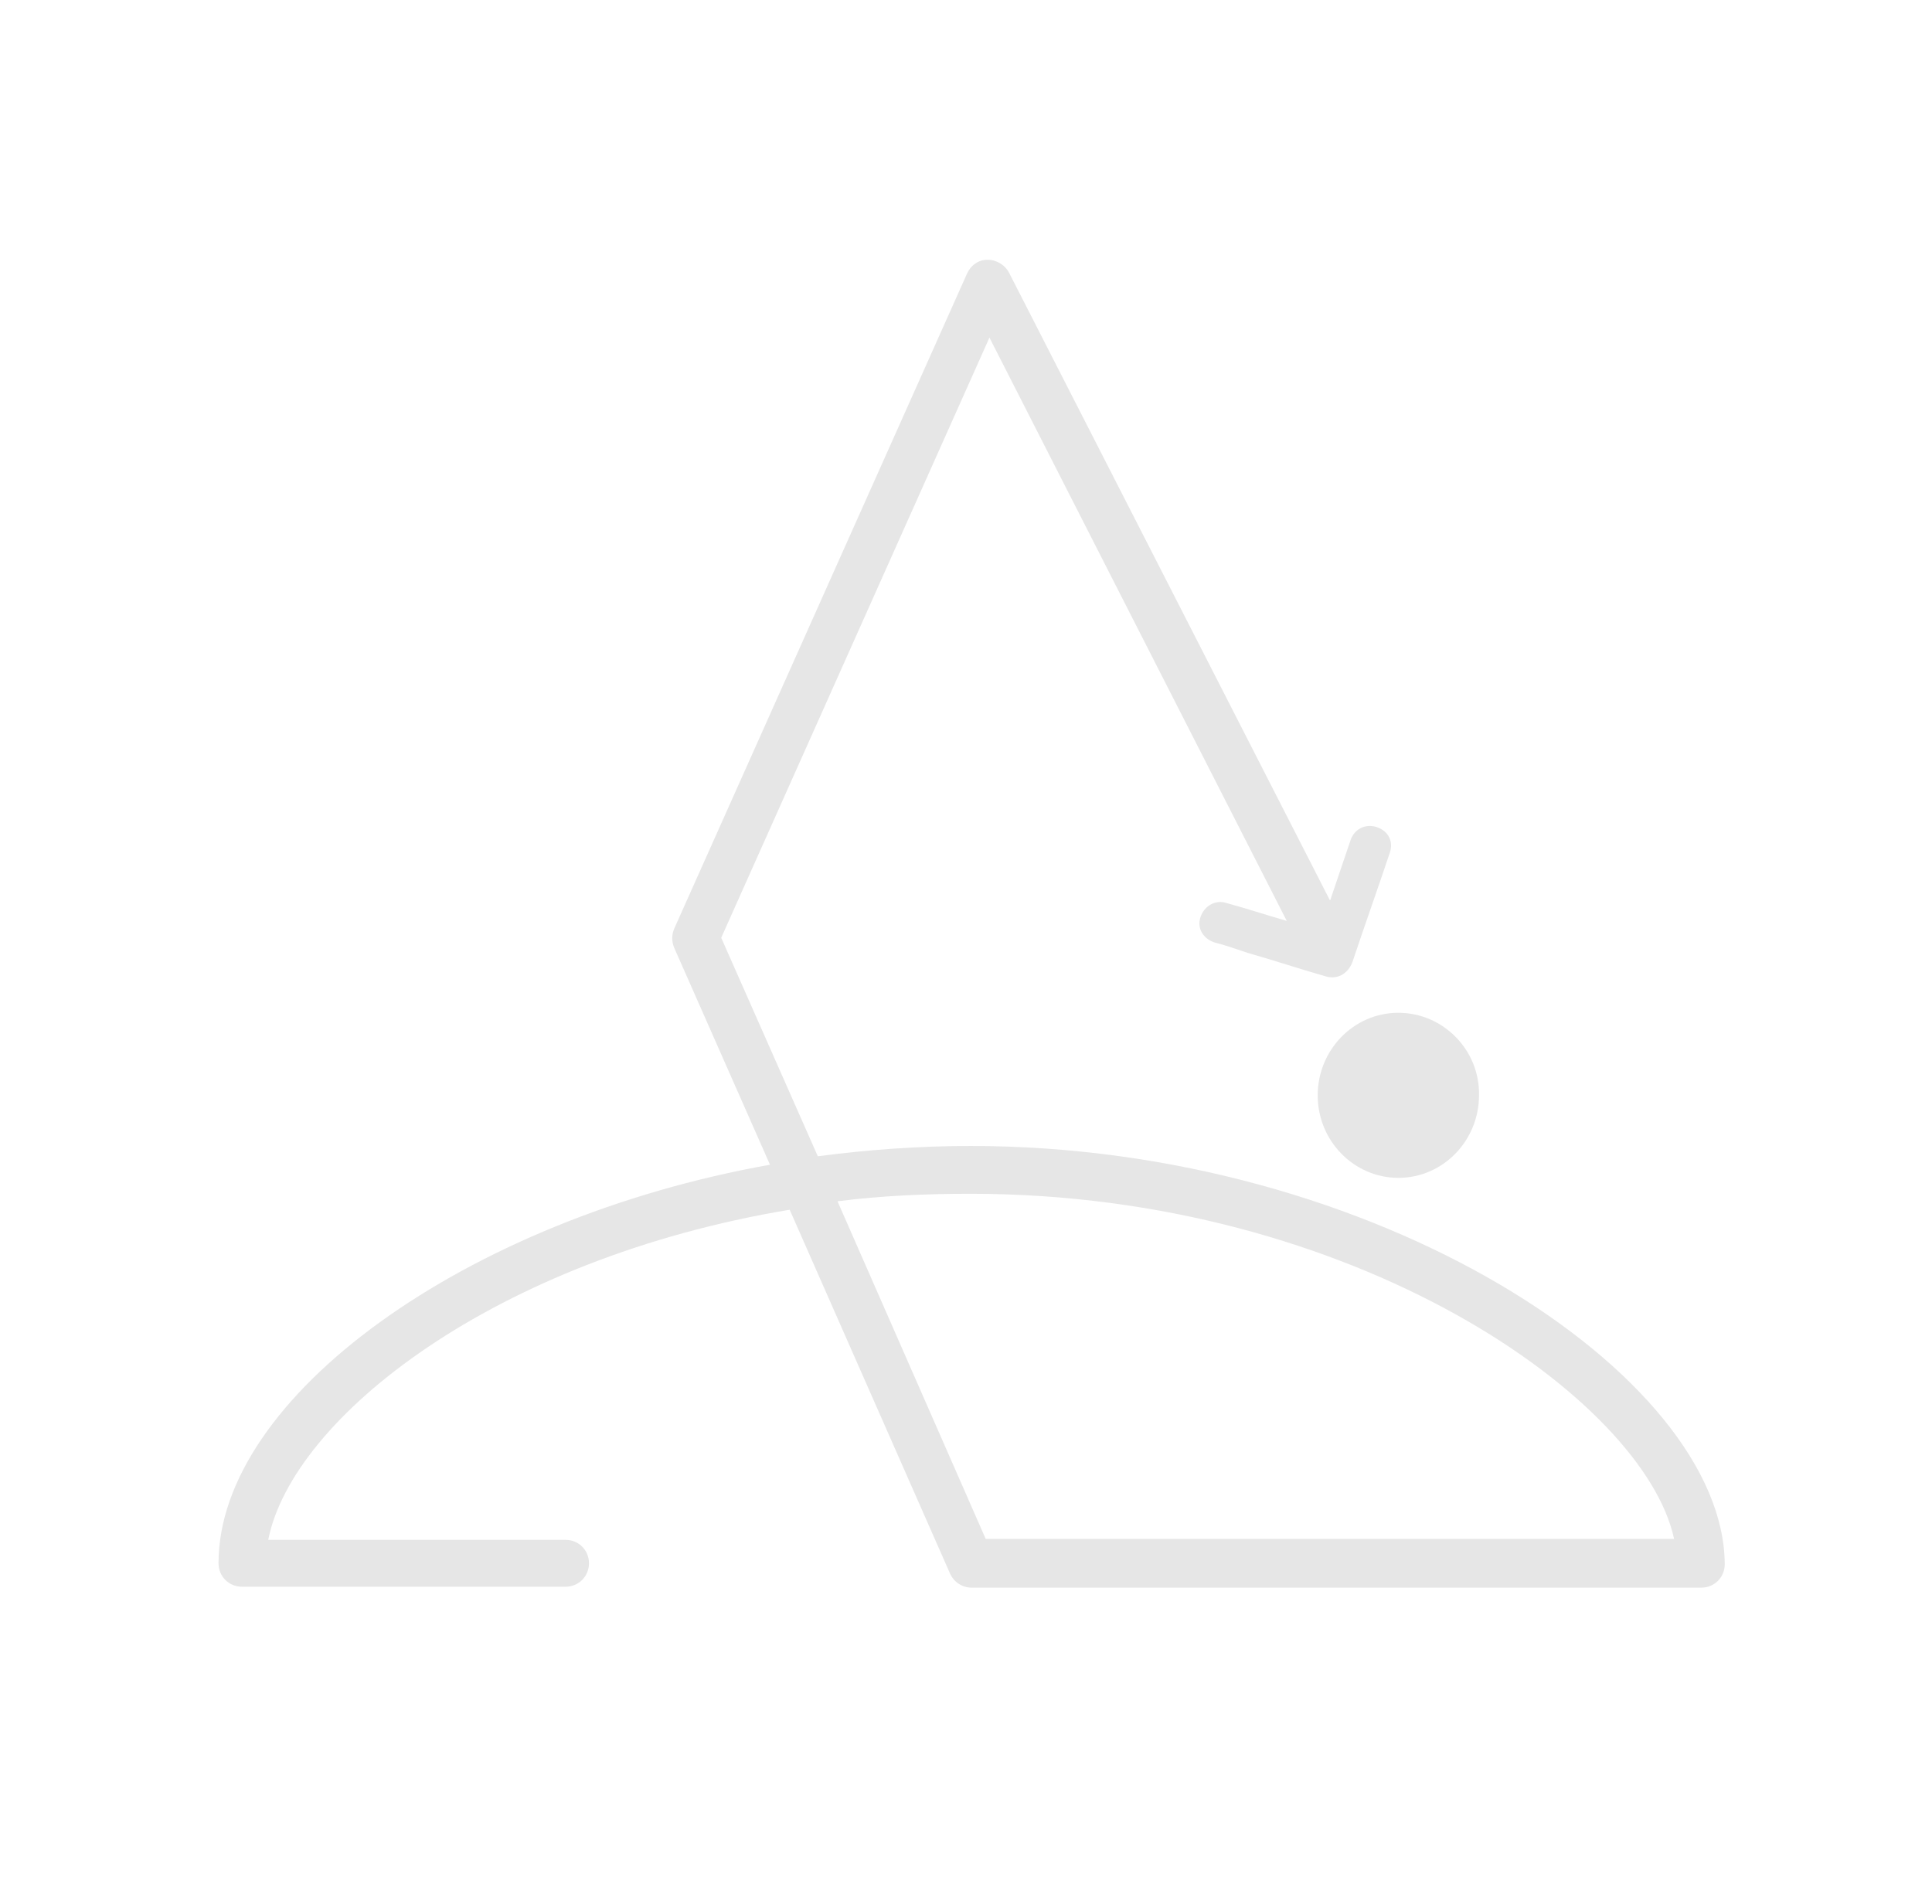 <?xml version="1.0" encoding="utf-8"?>
<!-- Generator: Adobe Illustrator 26.1.0, SVG Export Plug-In . SVG Version: 6.00 Build 0)  -->
<svg version="1.1" id="Слой_1" xmlns="http://www.w3.org/2000/svg" xmlns:xlink="http://www.w3.org/1999/xlink" x="0px" y="0px"
	 viewBox="0 0 206 203" style="enable-background:new 0 0 206 203;" xml:space="preserve">
<style type="text/css">
	.st0{opacity:0.1;}
</style>
<path class="st0" d="M149.1,108c-4.8,0-8.6,4-8.6,8.8c0,4.9,3.9,8.8,8.6,8.8c4.8,0,8.6-4,8.6-8.8C157.8,112,153.9,108,149.1,108z"/>
<path class="st0" d="M103.5,122.2c-5.5,0-11,0.4-16.3,1.1L76.9,100l28.6-64l31.7,62.2l0,0c-2.1-0.6-4.2-1.3-6.4-1.9
	c-1.2-0.4-2.4,0.3-2.8,1.5c-0.4,1.2,0.3,2.3,1.5,2.7c1.2,0.3,2.3,0.7,3.5,1.1c2.8,0.8,5.5,1.7,8.3,2.5c1.2,0.4,2.4-0.2,2.9-1.5
	c1.3-3.9,2.7-7.8,4-11.7c0.4-1.2-0.2-2.3-1.4-2.7c-1.2-0.4-2.4,0.2-2.8,1.4c-0.7,2.1-1.4,4.1-2.1,6.2c0,0.1,0,0.1-0.1,0.2
	l-34.2-66.9c-0.4-0.8-1.3-1.4-2.3-1.4s-1.8,0.6-2.2,1.5L71.9,99c-0.3,0.7-0.3,1.4,0,2.1l10.2,23.1C49.6,130,23.3,149,23.3,166.7
	c0,1.4,1.1,2.5,2.5,2.5h34.5c1.4,0,2.5-1.1,2.5-2.5s-1.1-2.5-2.5-2.5H28.6c2.6-13.1,24.3-30,55.6-35.2l17.1,38.8
	c0.4,0.9,1.3,1.5,2.3,1.5h77.8c1.4,0,2.5-1.1,2.5-2.5C183.8,146.7,146.8,122.2,103.5,122.2z M105.1,164.1l-15.8-36
	c4.7-0.6,9.4-0.8,14.2-0.8c40.9,0,71.8,21.9,75,36.8H105.1z"/>
</svg>
